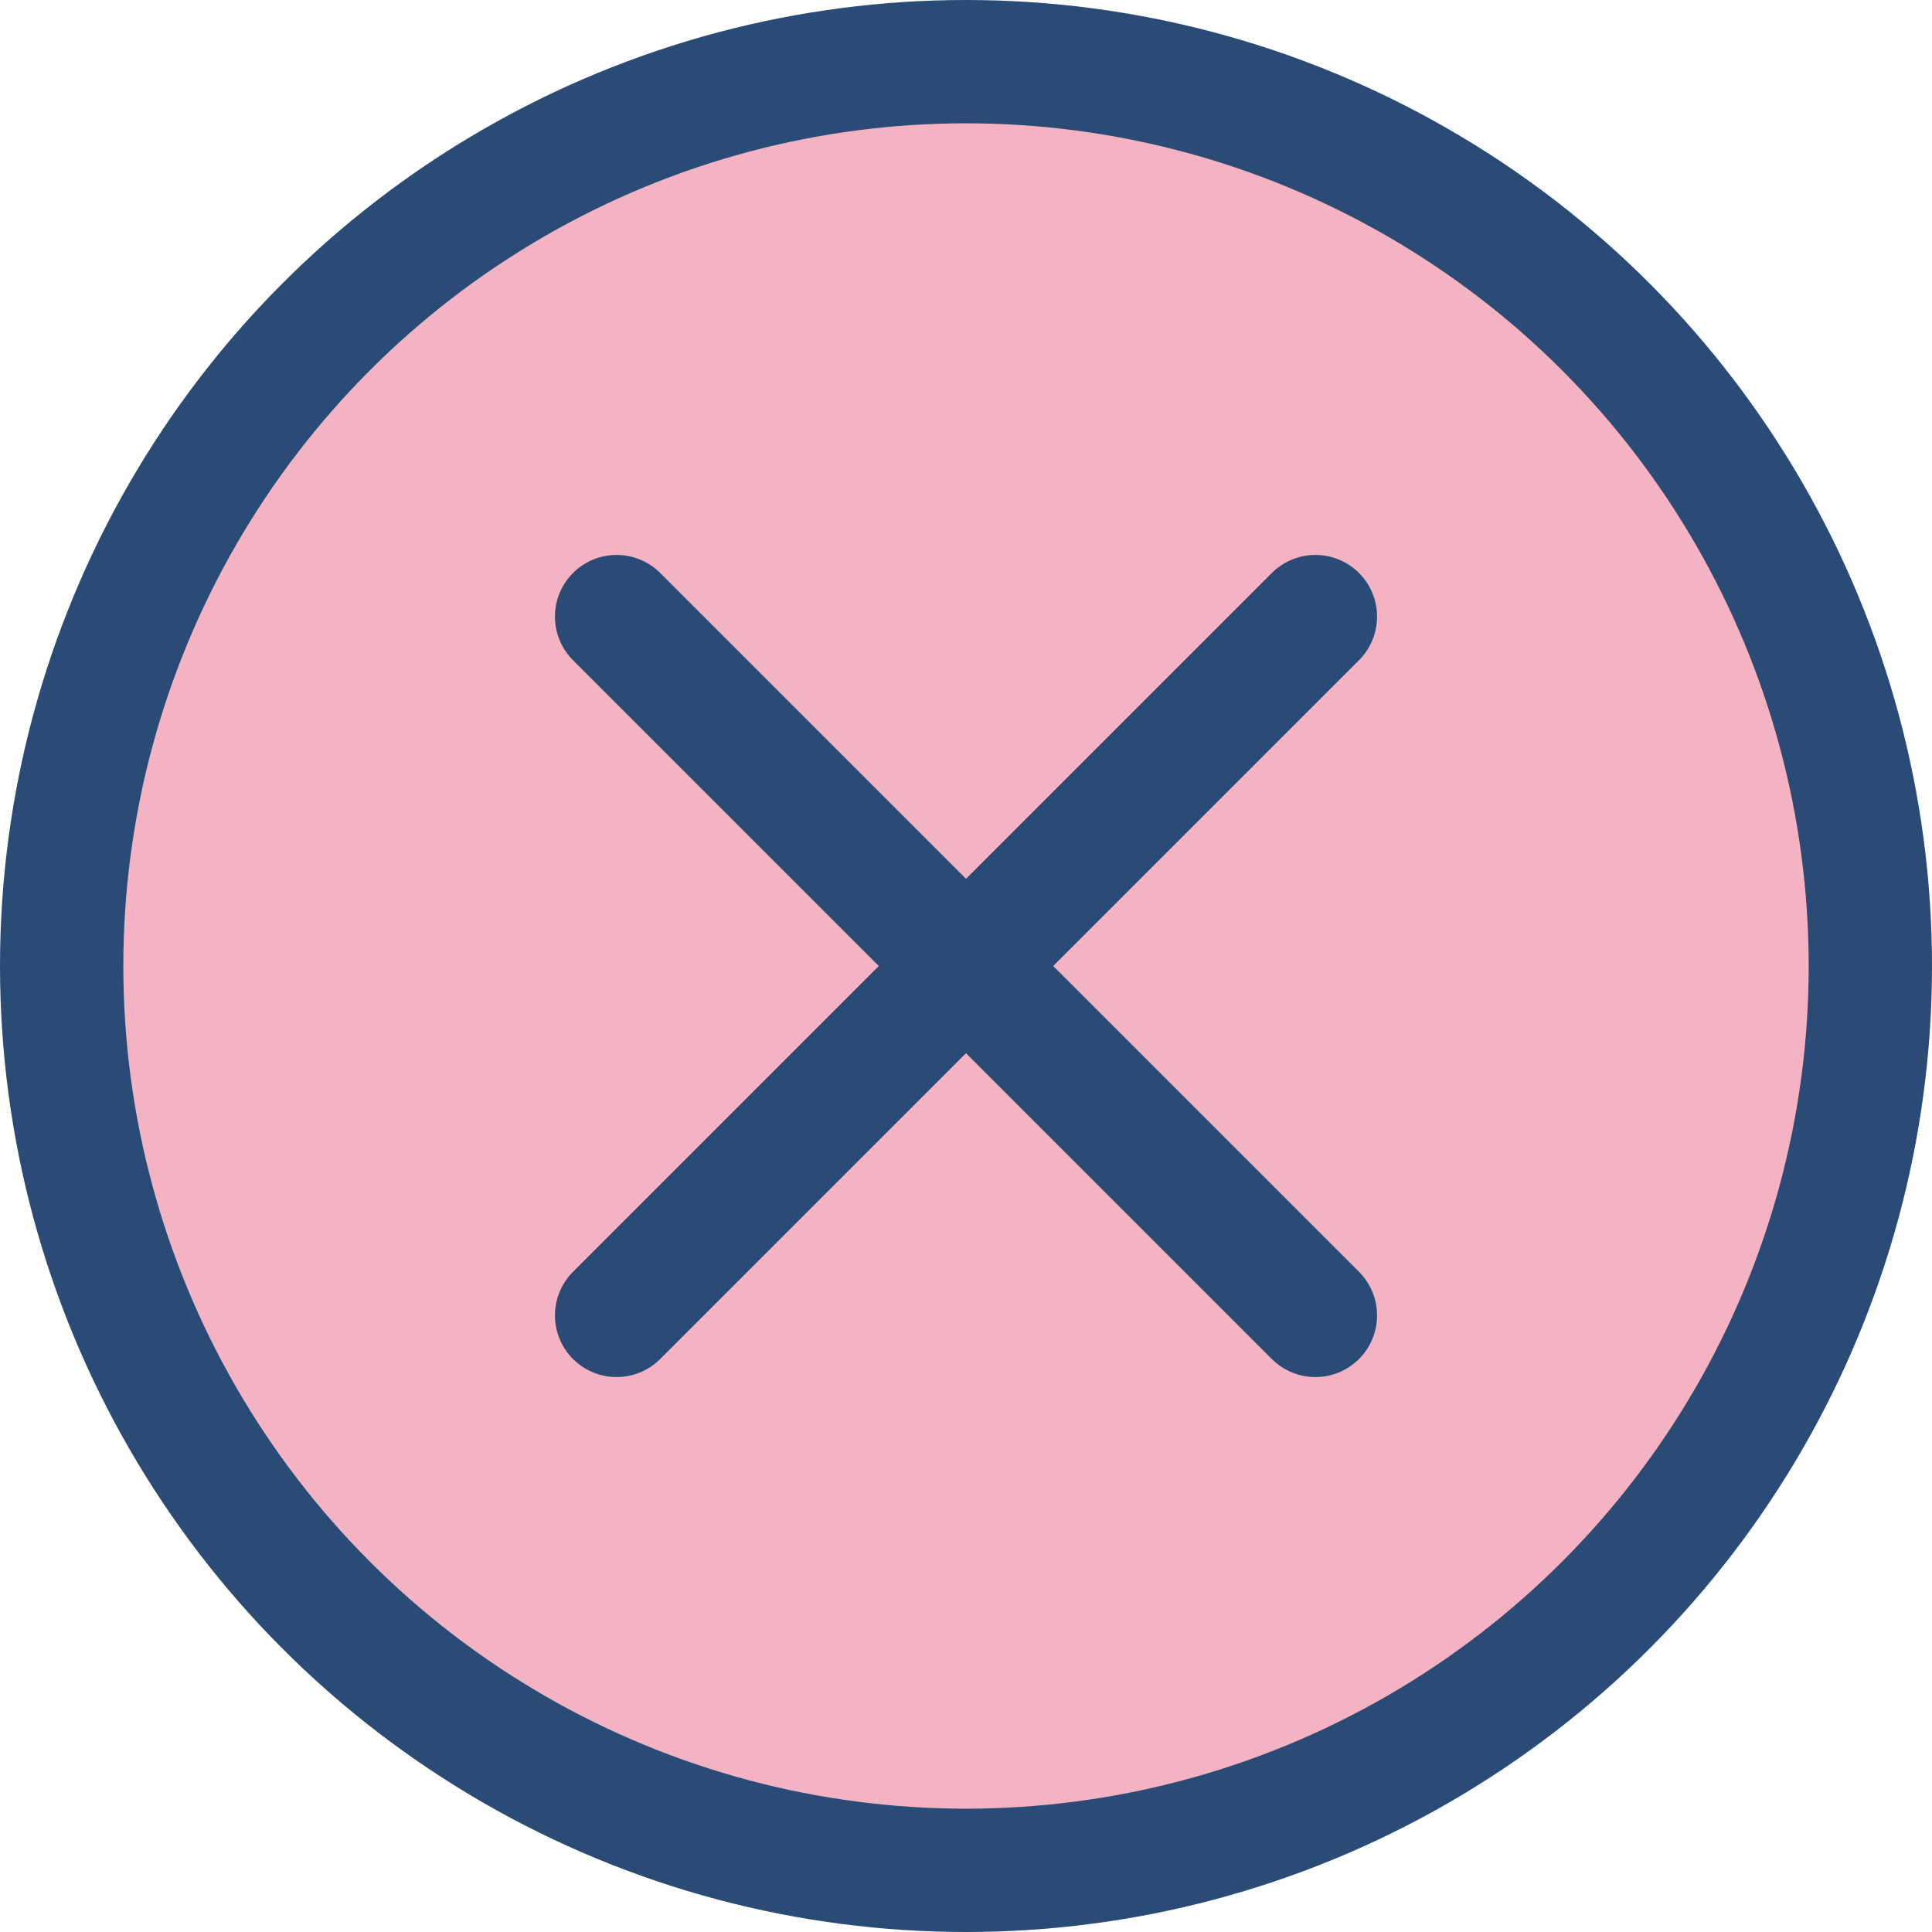 <?xml version="1.0" encoding="UTF-8"?><svg id="_レイヤー_2" xmlns="http://www.w3.org/2000/svg" viewBox="0 0 47 47"><defs><style>.cls-1{fill:none;}.cls-1,.cls-2{stroke:#2a4b76;stroke-linecap:round;stroke-linejoin:round;stroke-width:3px;}.cls-2{fill:#f4b3c2;}</style></defs><g id="_デザインデータ"><circle class="cls-2" cx="23.5" cy="23.5" r="22"/><line class="cls-1" x1="15" y1="15" x2="32" y2="32"/><line class="cls-1" x1="32" y1="15" x2="15" y2="32"/></g></svg>